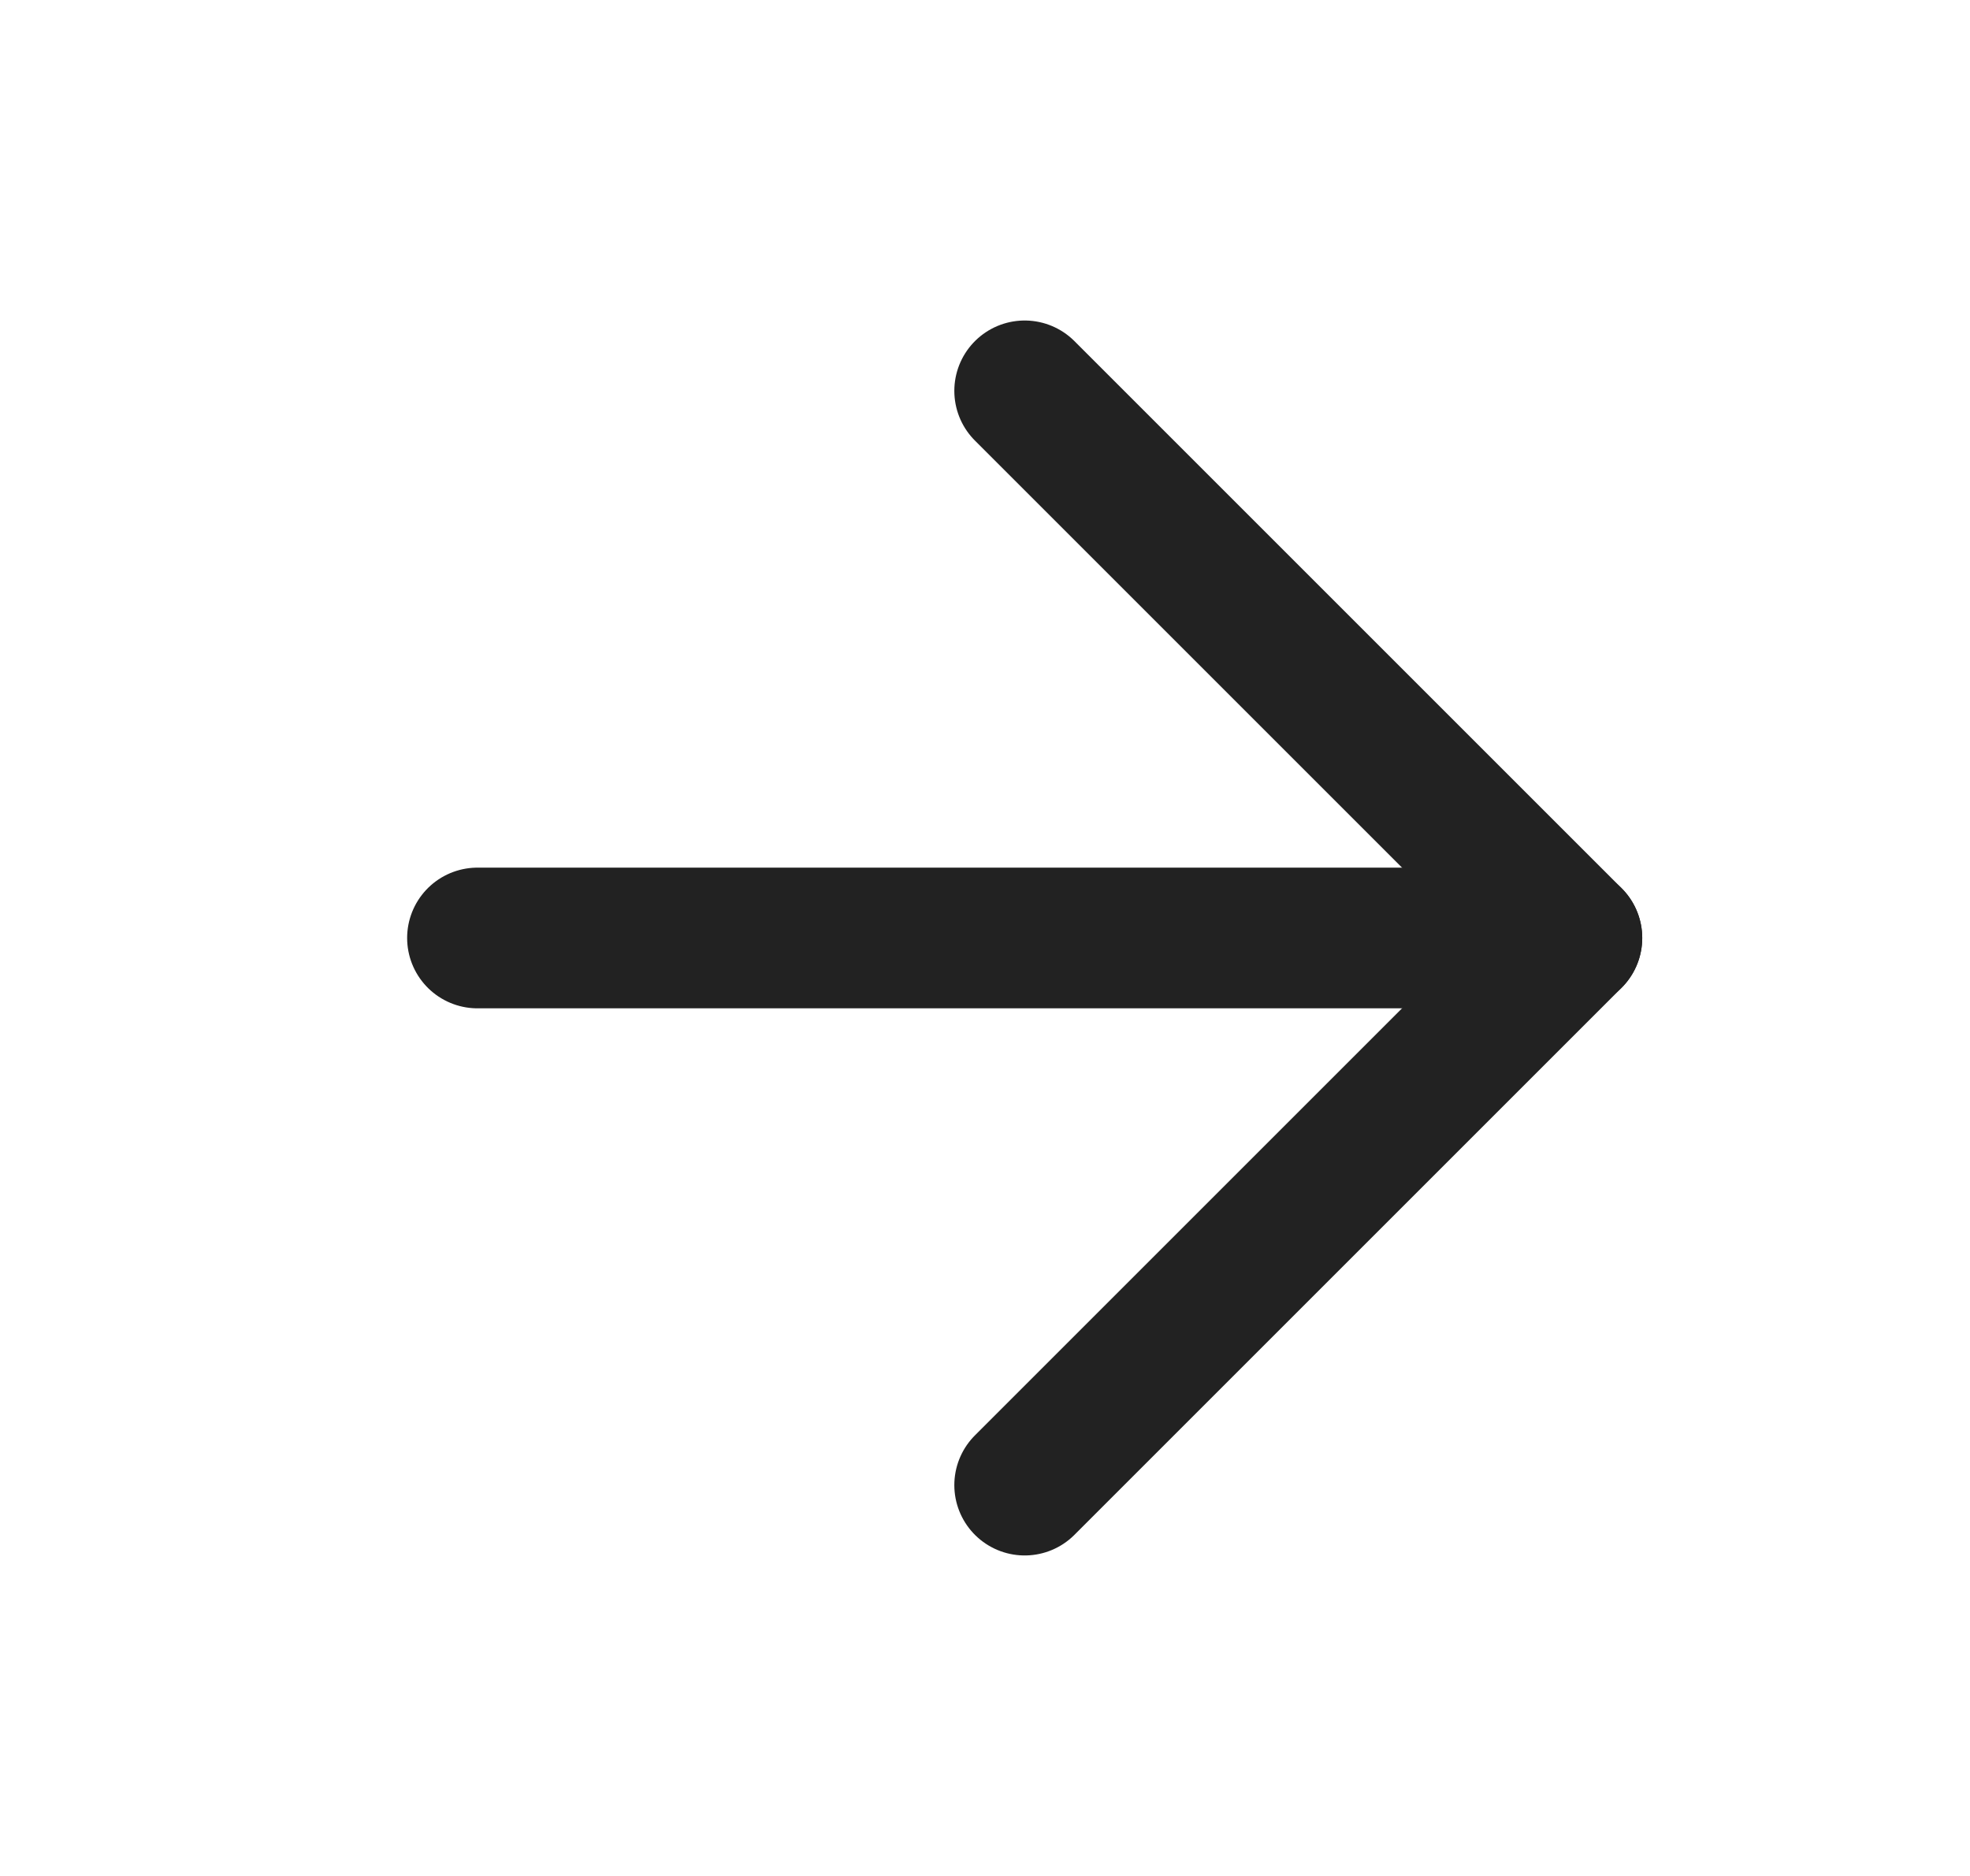 <svg width="21" height="20" viewBox="0 0 21 20" fill="none" xmlns="http://www.w3.org/2000/svg">
<path d="M5.09 10H16.756" stroke="#222222" stroke-width="1.5" stroke-linecap="round" stroke-linejoin="round"/>
<path d="M10.923 4.167L16.756 10L10.923 15.833" stroke="#222222" stroke-width="1.5" stroke-linecap="round" stroke-linejoin="round"/>
</svg>
